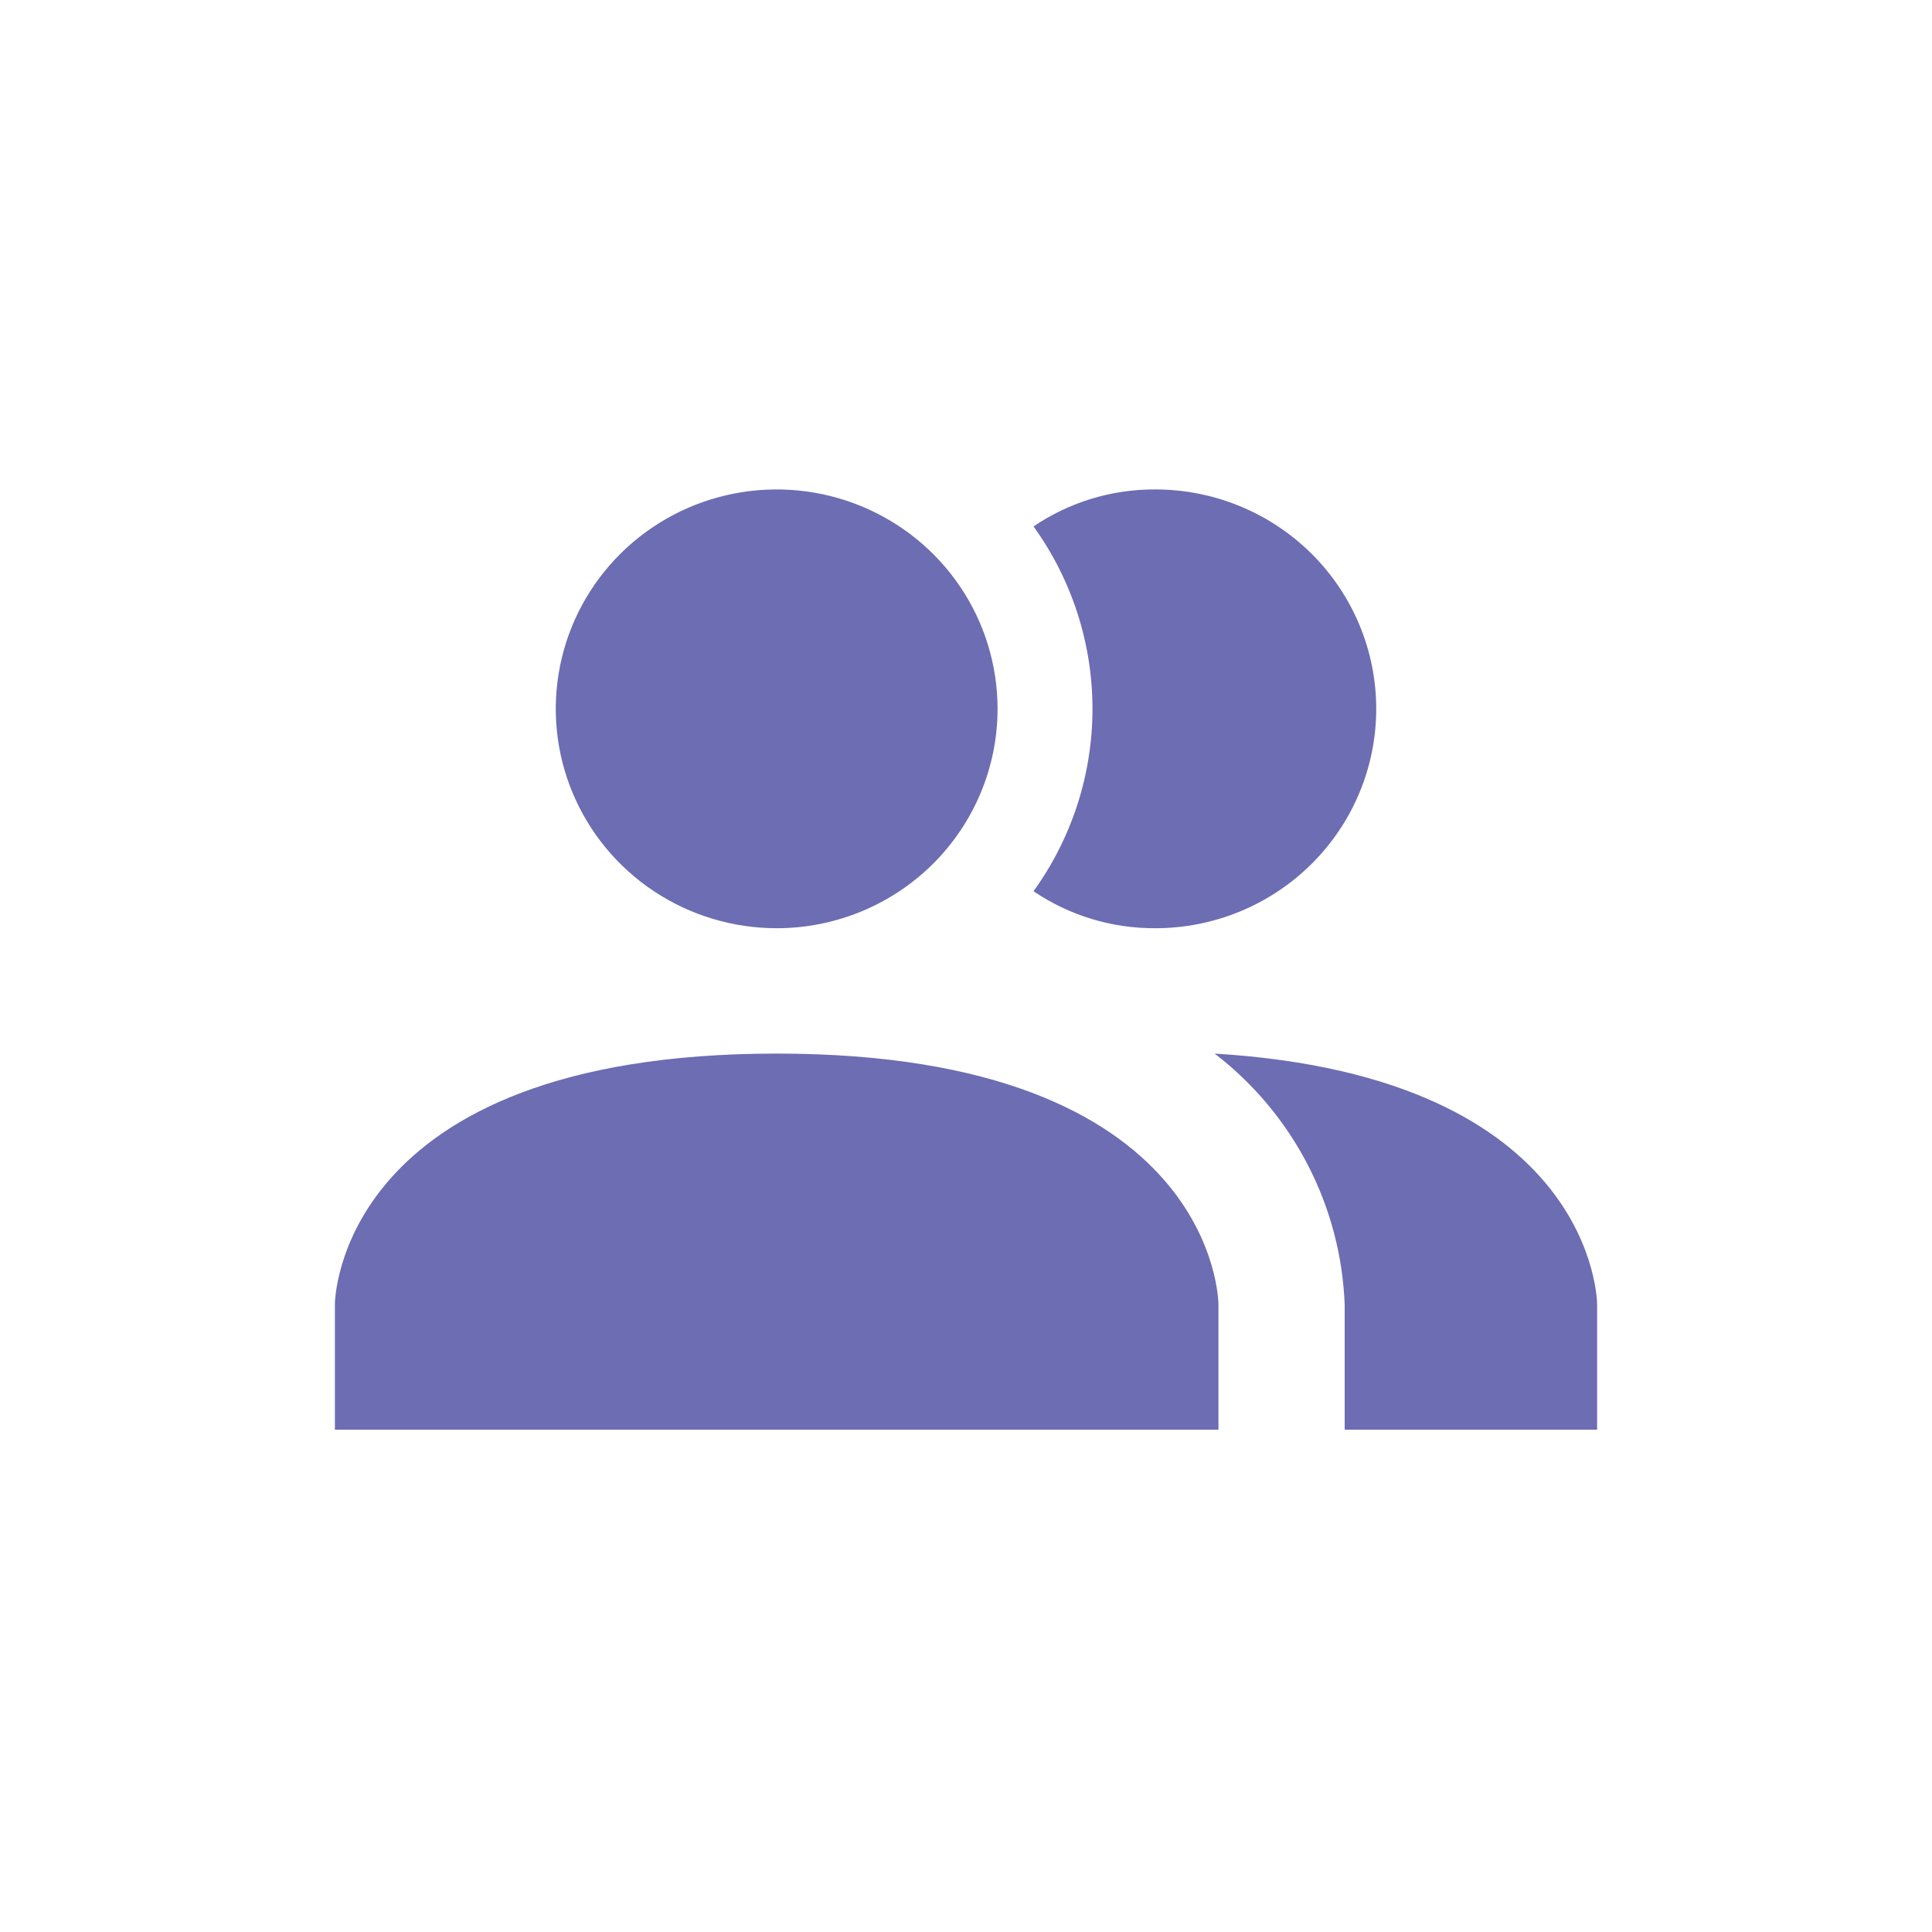 <svg xmlns="http://www.w3.org/2000/svg" width="150" height="150" viewBox="0 0 150 150" fill="none"><path d="M94.6 101.267V111H26V101.267C26 101.267 26 81.8 60.3 81.8C94.6 81.8 94.6 101.267 94.6 101.267ZM77.45 55.033C77.45 51.665 76.444 48.371 74.56 45.57C72.675 42.769 69.997 40.586 66.863 39.297C63.729 38.008 60.281 37.67 56.954 38.328C53.627 38.985 50.572 40.607 48.173 42.989C45.775 45.371 44.141 48.406 43.48 51.711C42.818 55.015 43.157 58.44 44.456 61.552C45.754 64.664 47.952 67.325 50.772 69.196C53.592 71.068 56.908 72.067 60.3 72.067C64.849 72.067 69.211 70.272 72.427 67.078C75.643 63.883 77.45 59.551 77.45 55.033ZM94.306 81.8C97.318 84.115 99.783 87.058 101.527 90.421C103.271 93.785 104.252 97.487 104.4 101.267V111H124V101.267C124 101.267 124 83.601 94.306 81.8ZM89.7 38C86.327 37.982 83.029 38.983 80.243 40.872C83.219 45.002 84.82 49.954 84.82 55.033C84.82 60.113 83.219 65.065 80.243 69.195C83.029 71.084 86.327 72.085 89.7 72.067C94.249 72.067 98.611 70.272 101.827 67.078C105.043 63.883 106.85 59.551 106.85 55.033C106.85 50.516 105.043 46.184 101.827 42.989C98.611 39.795 94.249 38 89.7 38Z" fill="#6C6DB2"></path></svg>